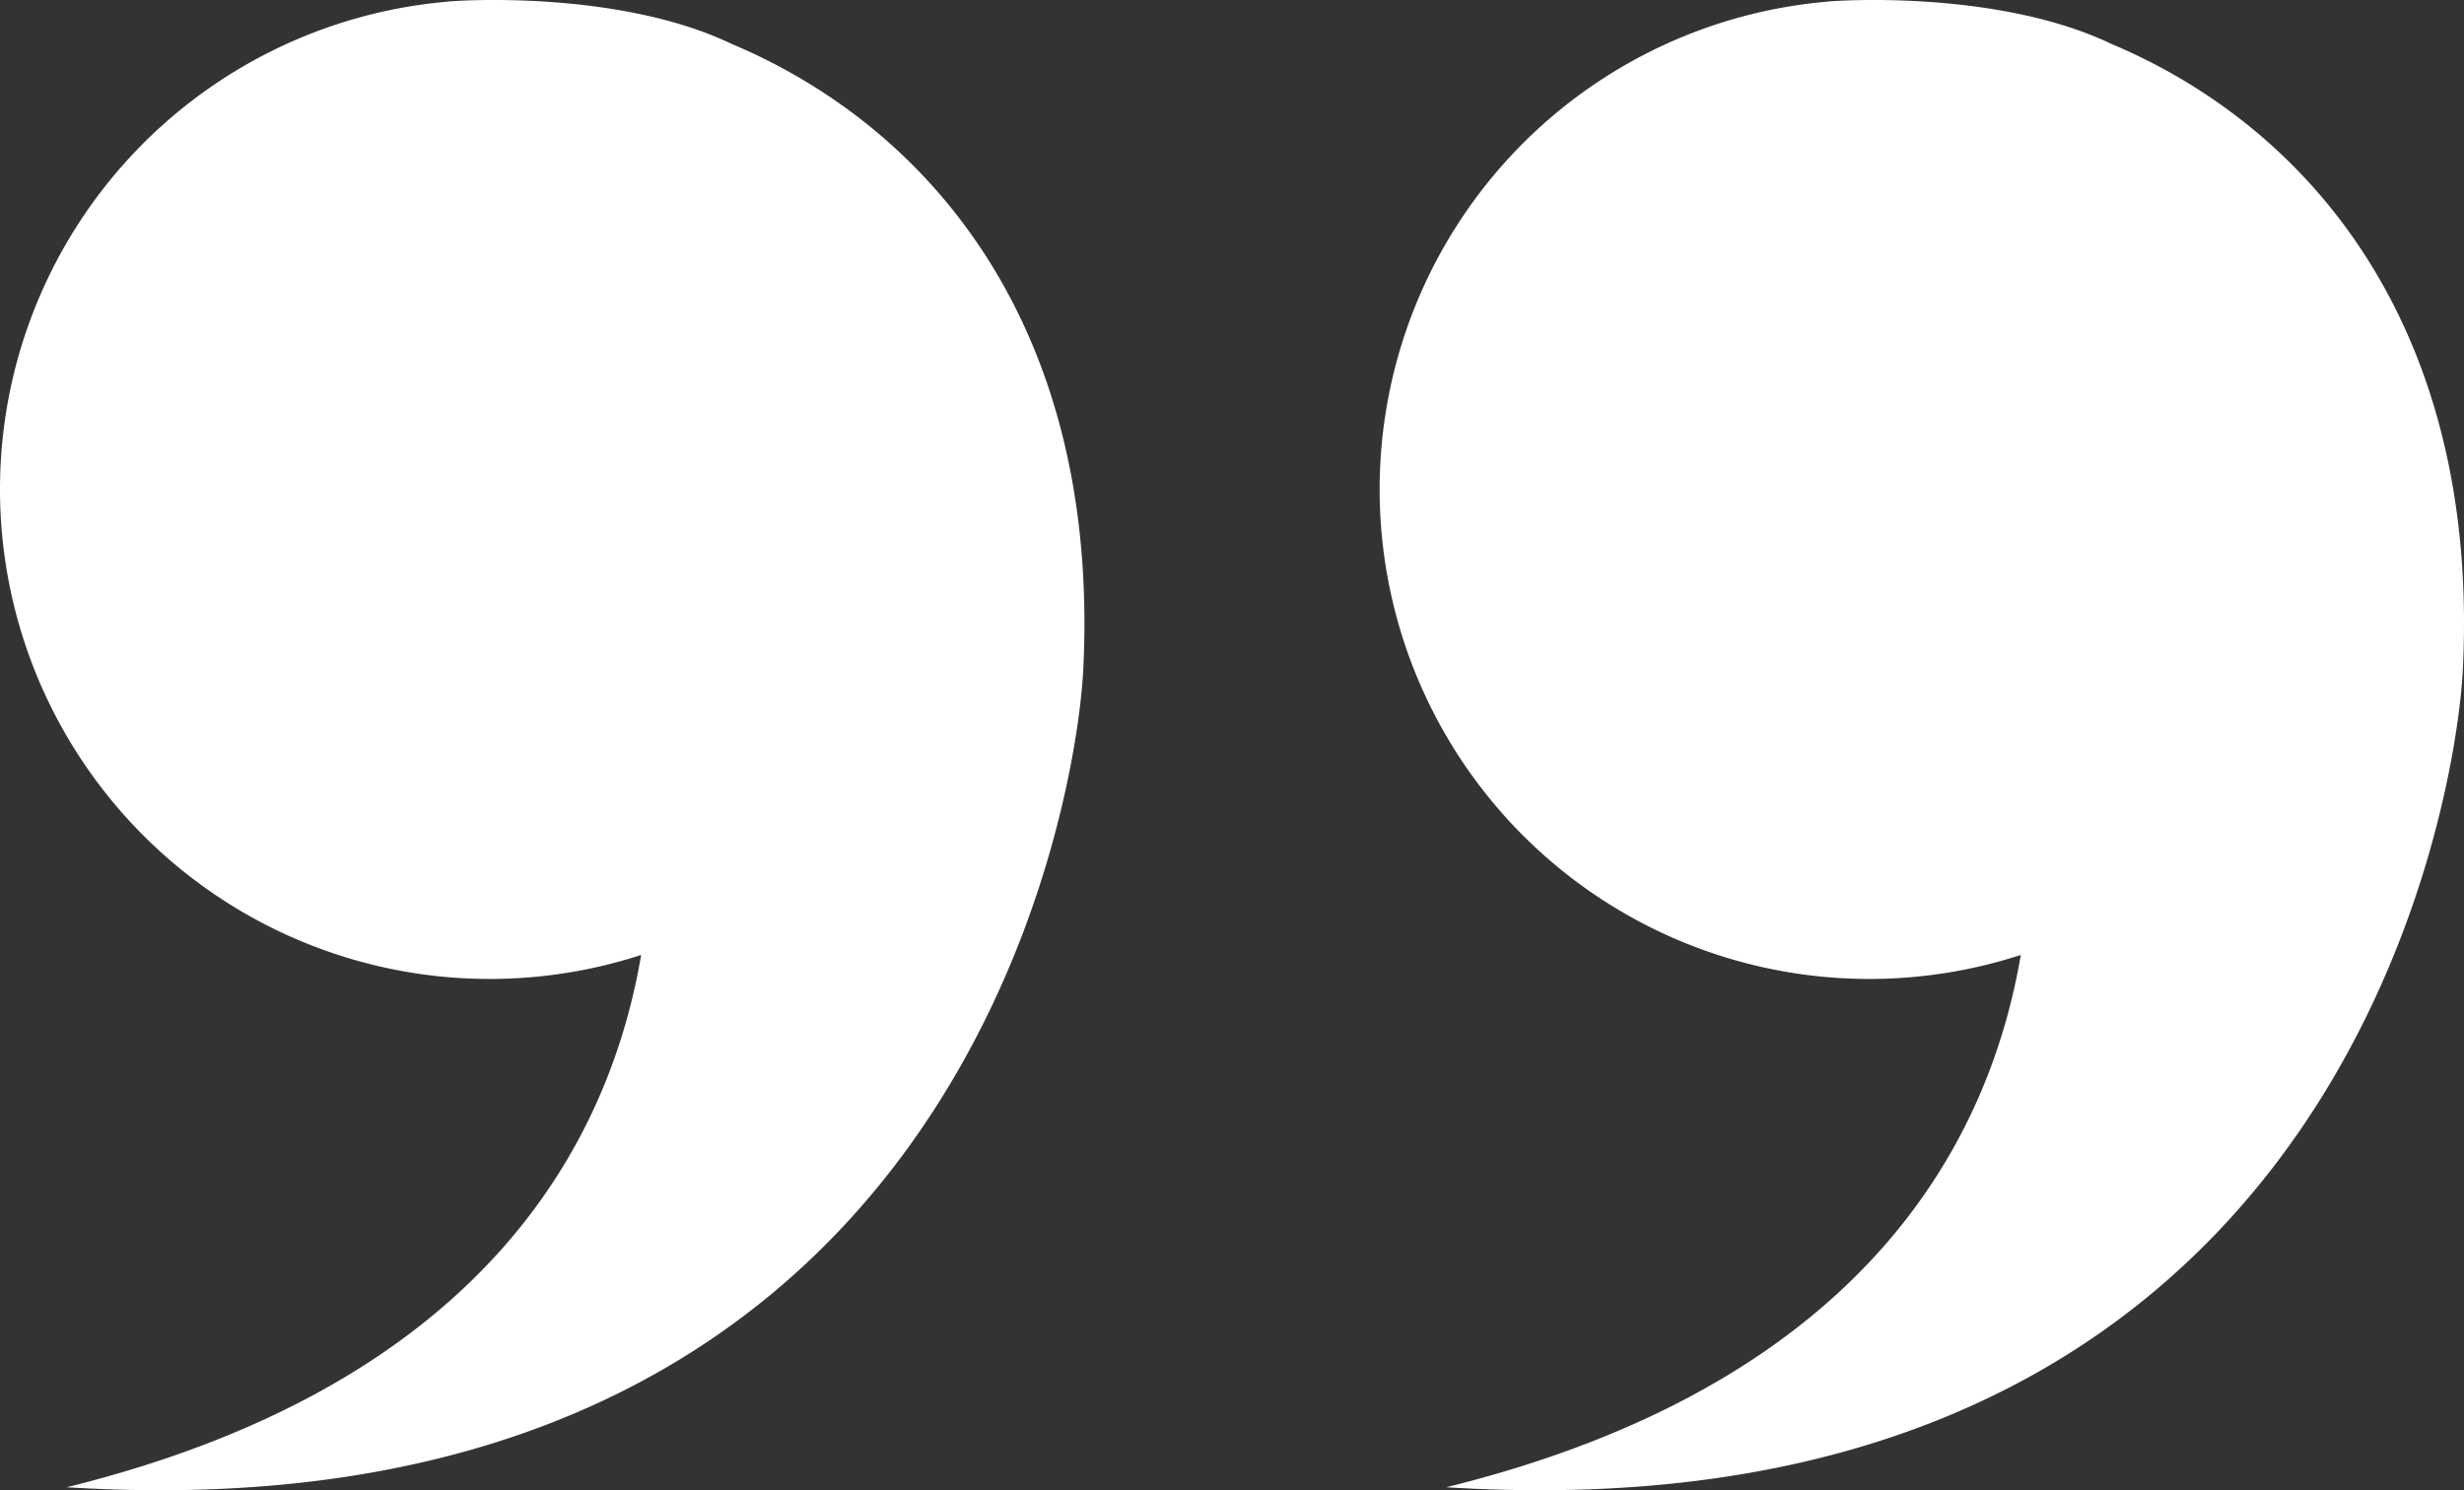 <svg id="Group_673" data-name="Group 673" xmlns="http://www.w3.org/2000/svg" width="76.404" height="46.217" viewBox="0 0 76.404 46.217">
  <rect x="0" y="0" width="76.404" height="46.217" fill="#333333" stroke="none"/>
  <g id="Group_8" data-name="Group 8" transform="translate(0 0)">
    <g id="Group_7" data-name="Group 7">
      <path id="Path_6" data-name="Path 6" d="M6521.724,837.748a15.185,15.185,0,0,0,19.881,14.44c-1.019,5.991-5.046,13.355-17.814,16.508,27.585,1.718,31.316-21.111,31.524-25.375.514-10.541-4.69-16.769-10.9-19.386-3.55-1.7-8.635-1.345-8.858-1.308A15.183,15.183,0,0,0,6521.724,837.748Z" transform="translate(-6521.724 -822.572)" fill="#fff"/>
    </g>
  </g>
  <g id="Group_10" data-name="Group 10" transform="translate(42.78 0)">
    <g id="Group_9" data-name="Group 9">
      <path id="Path_7" data-name="Path 7" d="M6411.188,837.748a15.185,15.185,0,0,0,19.881,14.44c-1.021,5.991-5.047,13.355-17.816,16.508,27.587,1.718,31.317-21.111,31.524-25.375.514-10.541-4.688-16.769-10.895-19.386-3.551-1.7-8.636-1.345-8.859-1.308A15.182,15.182,0,0,0,6411.188,837.748Z" transform="translate(-6411.188 -822.572)" fill="#fff"/>
    </g>
  </g>
</svg>
